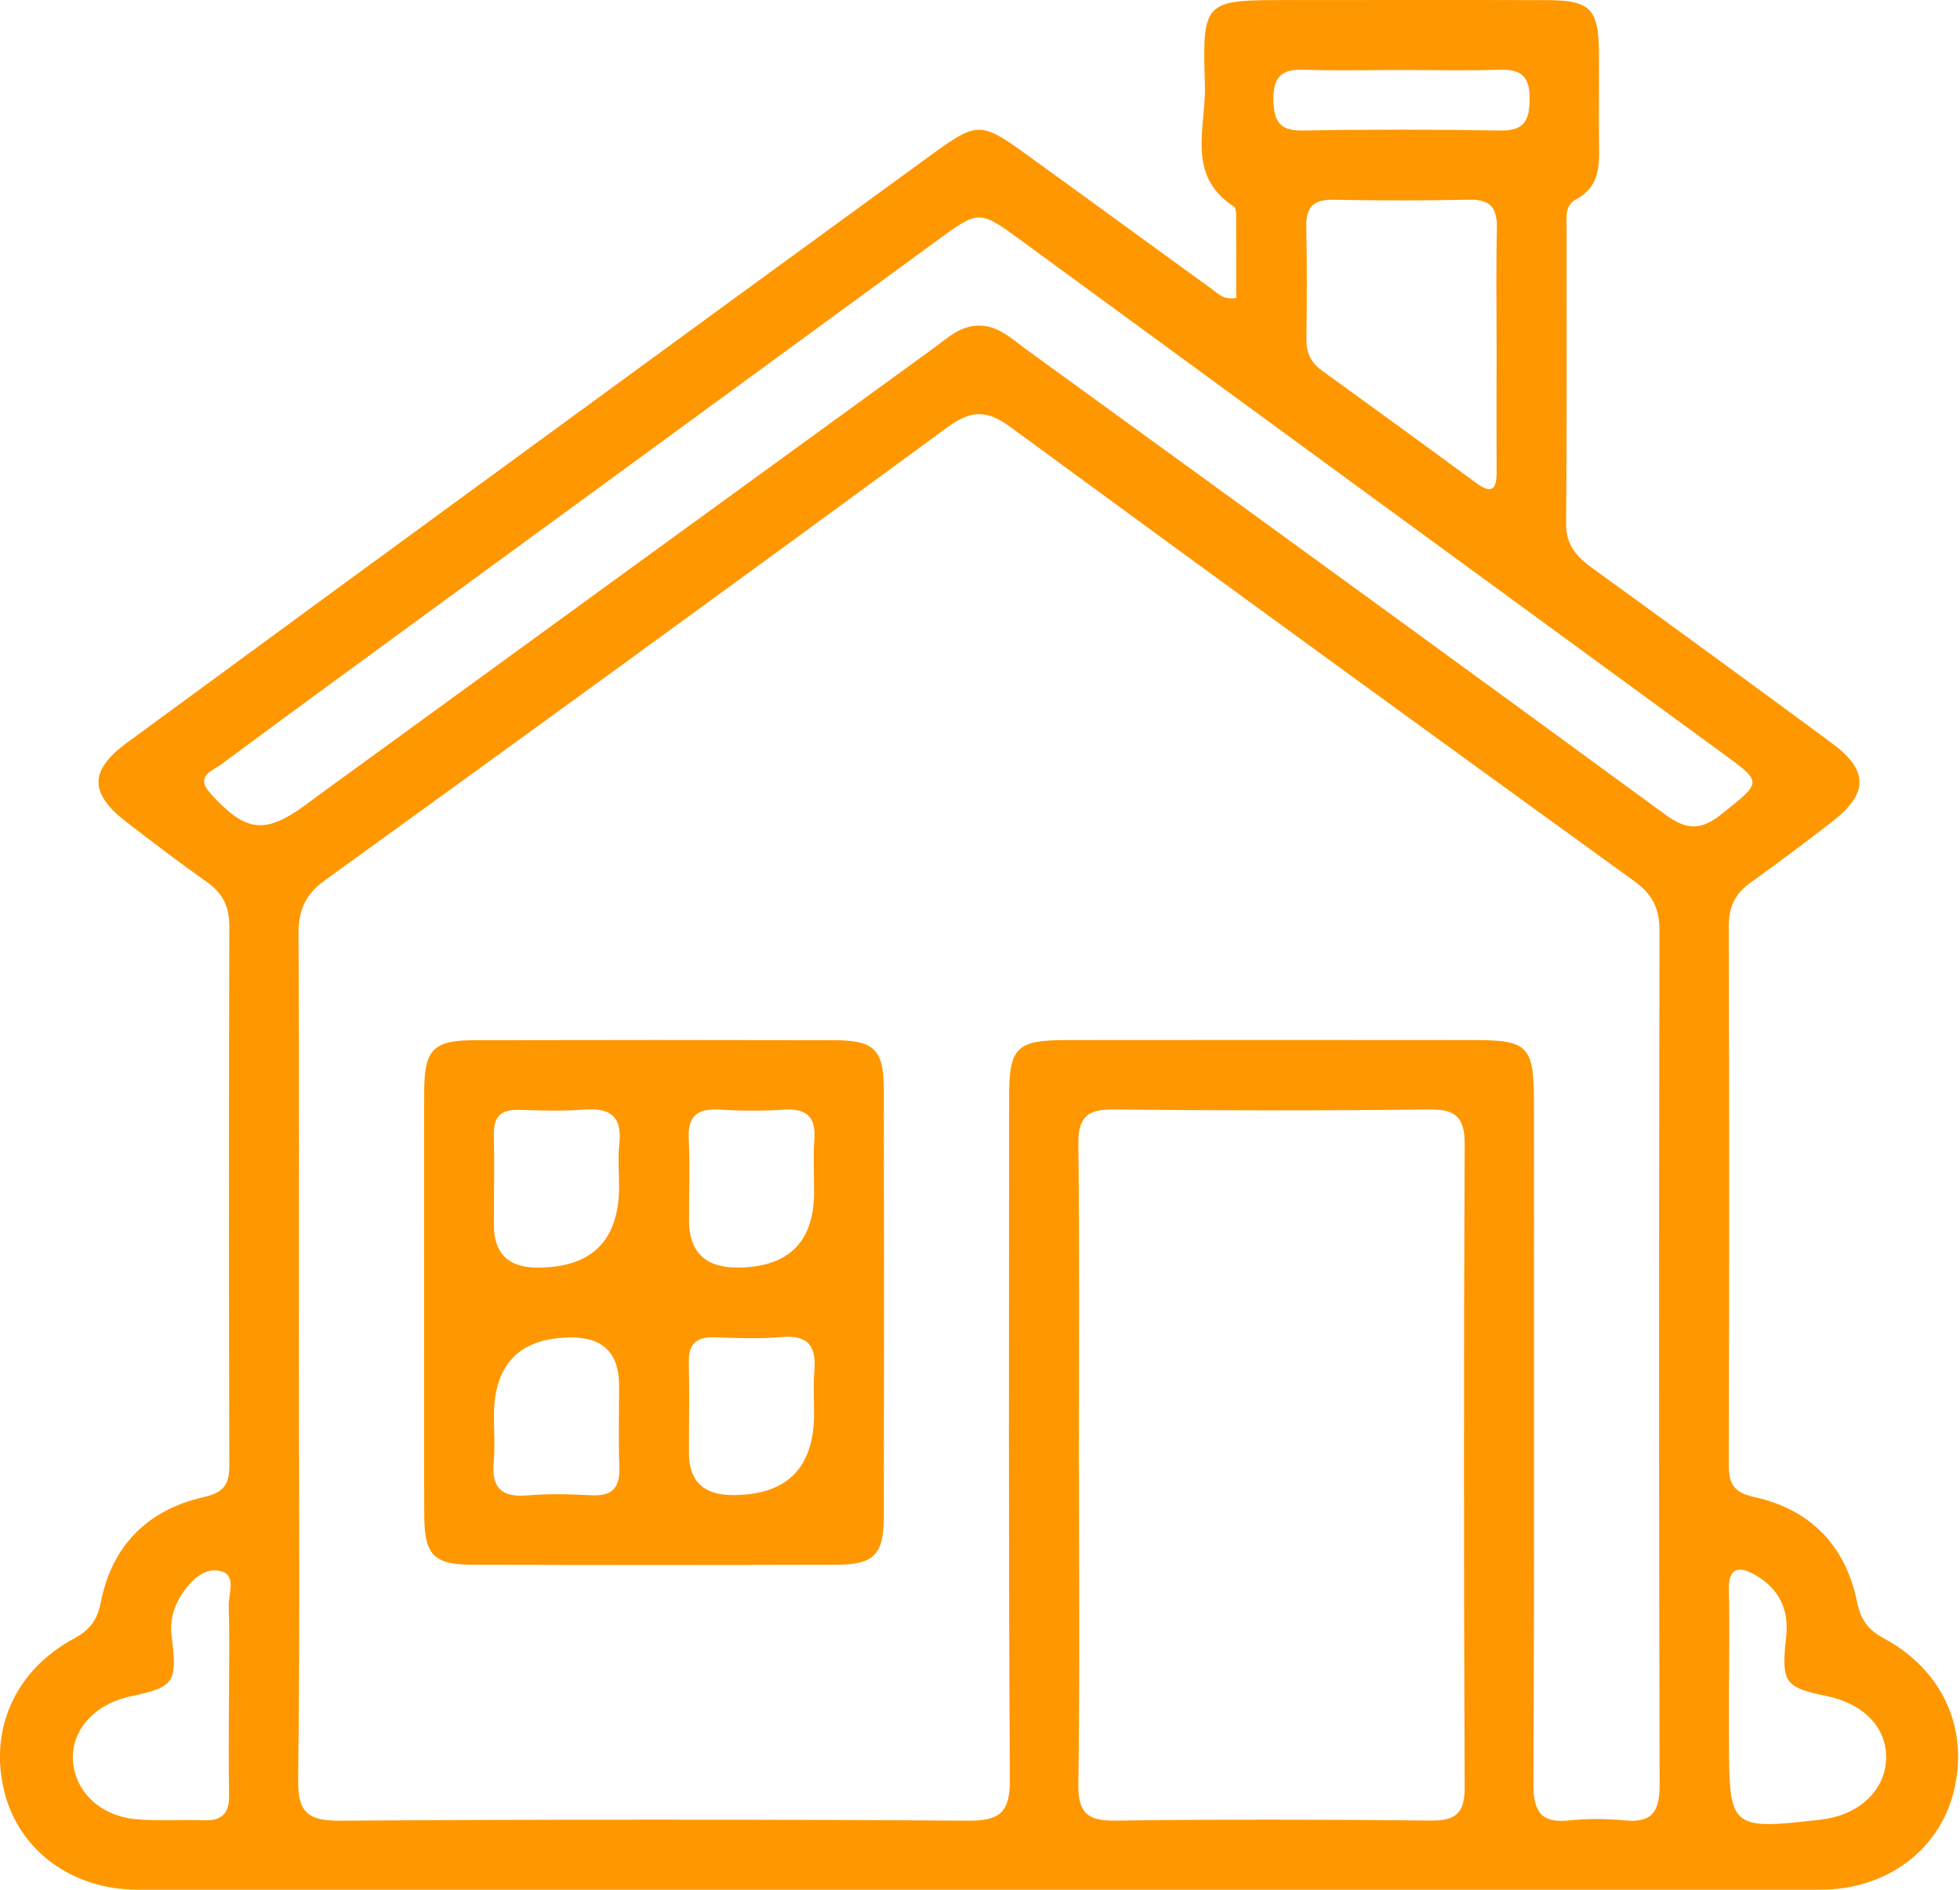 <svg width="28" height="27" viewBox="0 0 28 27" fill="none" xmlns="http://www.w3.org/2000/svg">
<path d="M17.661 4.257C17.661 3.872 17.662 3.476 17.659 3.08C17.659 3.036 17.654 2.968 17.625 2.95C16.935 2.504 17.233 1.806 17.213 1.213C17.174 0.002 17.201 0.001 18.393 0.001C19.631 0.001 20.869 -0.002 22.107 0.002C22.716 0.004 22.837 0.129 22.842 0.739C22.846 1.204 22.837 1.668 22.845 2.131C22.849 2.424 22.817 2.688 22.521 2.844C22.351 2.933 22.38 3.105 22.38 3.256C22.378 4.664 22.386 6.072 22.373 7.479C22.37 7.789 22.523 7.956 22.749 8.118C23.89 8.944 25.026 9.774 26.159 10.61C26.699 11.007 26.698 11.335 26.168 11.744C25.788 12.036 25.406 12.327 25.015 12.605C24.793 12.761 24.696 12.949 24.697 13.227C24.704 15.795 24.704 18.363 24.697 20.932C24.697 21.209 24.773 21.326 25.069 21.391C25.867 21.568 26.369 22.089 26.53 22.891C26.582 23.151 26.695 23.291 26.918 23.411C27.757 23.864 28.133 24.71 27.91 25.6C27.7 26.437 26.948 26.998 26.009 26.999C17.994 27 9.979 27 1.965 26.999C1.026 26.999 0.273 26.437 0.063 25.602C-0.16 24.712 0.215 23.866 1.054 23.412C1.276 23.292 1.389 23.155 1.44 22.892C1.597 22.088 2.107 21.573 2.901 21.392C3.194 21.326 3.277 21.215 3.276 20.936C3.269 18.367 3.269 15.799 3.276 13.23C3.276 12.954 3.184 12.764 2.961 12.606C2.57 12.33 2.188 12.038 1.808 11.746C1.275 11.335 1.272 11.01 1.811 10.614C3.831 9.13 5.853 7.65 7.877 6.172C9.7 4.839 11.524 3.507 13.35 2.179C13.946 1.746 14.027 1.748 14.618 2.174C15.521 2.826 16.419 3.484 17.322 4.137C17.406 4.198 17.481 4.289 17.661 4.257ZM4.27 19.388C4.27 21.4 4.286 23.411 4.259 25.423C4.252 25.906 4.407 26.016 4.867 26.013C7.854 25.994 10.84 25.993 13.826 26.013C14.296 26.016 14.429 25.888 14.427 25.415C14.406 22.166 14.415 18.917 14.416 15.667C14.416 14.967 14.523 14.861 15.223 14.86C17.172 14.858 19.122 14.858 21.071 14.86C21.825 14.86 21.913 14.951 21.913 15.725C21.913 18.974 21.92 22.224 21.906 25.473C21.904 25.866 21.997 26.055 22.421 26.009C22.681 25.981 22.949 25.984 23.21 26.009C23.603 26.047 23.709 25.881 23.709 25.503C23.697 21.434 23.699 17.365 23.707 13.295C23.707 12.983 23.609 12.781 23.357 12.597C20.374 10.438 17.395 8.274 14.426 6.095C14.091 5.849 13.864 5.864 13.537 6.103C10.581 8.272 7.615 10.429 4.643 12.576C4.356 12.783 4.262 13.011 4.264 13.352C4.277 15.364 4.27 17.375 4.27 19.387V19.388ZM15.414 20.895C15.414 22.427 15.427 23.958 15.405 25.49C15.4 25.904 15.536 26.018 15.938 26.012C17.437 25.992 18.938 25.996 20.439 26.011C20.797 26.014 20.925 25.908 20.924 25.537C20.911 22.474 20.91 19.412 20.924 16.35C20.925 15.96 20.794 15.847 20.416 15.851C18.916 15.869 17.415 15.868 15.914 15.851C15.536 15.847 15.401 15.956 15.405 16.348C15.424 17.863 15.413 19.379 15.413 20.895H15.414ZM13.986 4.653C14.257 4.651 14.441 4.832 14.637 4.975C17.692 7.192 20.746 9.409 23.791 11.639C24.094 11.861 24.3 11.868 24.596 11.63C25.175 11.165 25.188 11.186 24.599 10.756C21.264 8.319 17.93 5.882 14.598 3.443C13.986 2.996 13.99 2.995 13.379 3.442C10.982 5.195 8.584 6.946 6.187 8.699C5.175 9.438 4.163 10.177 3.157 10.923C3.028 11.018 2.781 11.088 3.01 11.34C3.509 11.889 3.776 11.928 4.365 11.501C4.415 11.465 4.463 11.426 4.513 11.39C7.453 9.251 10.392 7.113 13.334 4.977C13.53 4.834 13.713 4.652 13.986 4.652V4.653ZM21.38 4.986C21.38 4.415 21.371 3.843 21.384 3.272C21.391 2.984 21.304 2.845 20.99 2.853C20.342 2.868 19.693 2.865 19.045 2.854C18.768 2.849 18.655 2.954 18.661 3.235C18.673 3.775 18.669 4.315 18.663 4.856C18.661 5.043 18.73 5.182 18.88 5.291C19.617 5.825 20.354 6.36 21.088 6.9C21.306 7.061 21.382 6.999 21.38 6.747C21.377 6.16 21.379 5.573 21.38 4.986ZM24.7 24.154C24.7 24.385 24.7 24.618 24.7 24.849C24.7 26.133 24.716 26.147 26.018 25.997C26.556 25.934 26.933 25.58 26.945 25.127C26.956 24.688 26.629 24.343 26.098 24.233C25.491 24.108 25.444 24.04 25.517 23.383C25.561 22.989 25.407 22.688 25.064 22.496C24.833 22.366 24.689 22.404 24.698 22.718C24.71 23.197 24.701 23.676 24.7 24.154ZM3.272 24.205C3.272 23.787 3.282 23.369 3.267 22.953C3.261 22.78 3.379 22.518 3.17 22.452C2.932 22.377 2.735 22.573 2.601 22.772C2.479 22.955 2.423 23.157 2.453 23.387C2.536 24.042 2.488 24.104 1.869 24.236C1.352 24.346 1.018 24.715 1.042 25.149C1.068 25.593 1.427 25.945 1.944 25.992C2.266 26.022 2.593 25.995 2.918 26.007C3.178 26.016 3.277 25.9 3.273 25.646C3.263 25.166 3.27 24.686 3.271 24.207L3.272 24.205ZM20.023 1C19.559 1 19.095 1.013 18.633 0.996C18.319 0.984 18.188 1.087 18.192 1.418C18.197 1.722 18.268 1.87 18.608 1.865C19.55 1.848 20.494 1.849 21.435 1.865C21.774 1.87 21.848 1.724 21.852 1.418C21.857 1.088 21.727 0.984 21.412 0.996C20.95 1.013 20.485 1 20.022 1H20.023Z" fill="#FF9700"/>
<path d="M6.059 18.598C6.059 17.592 6.055 16.587 6.06 15.581C6.063 14.997 6.192 14.864 6.767 14.862C8.484 14.858 10.202 14.858 11.919 14.862C12.494 14.863 12.626 14.997 12.626 15.58C12.63 17.607 12.63 19.634 12.626 21.661C12.626 22.214 12.488 22.355 11.943 22.356C10.21 22.361 8.477 22.361 6.744 22.356C6.199 22.355 6.064 22.215 6.061 21.662C6.055 20.64 6.059 19.62 6.059 18.598ZM8.844 16.947C8.844 16.746 8.825 16.544 8.848 16.345C8.891 15.95 8.716 15.823 8.341 15.853C8.034 15.877 7.723 15.866 7.415 15.857C7.16 15.848 7.049 15.952 7.055 16.212C7.064 16.643 7.055 17.076 7.056 17.508C7.056 17.909 7.263 18.11 7.675 18.111C8.455 18.112 8.845 17.725 8.844 16.947ZM11.63 17.021C11.63 16.774 11.615 16.526 11.634 16.28C11.658 15.954 11.52 15.835 11.202 15.854C10.895 15.873 10.584 15.872 10.276 15.854C9.962 15.836 9.821 15.944 9.839 16.276C9.858 16.66 9.842 17.047 9.843 17.433C9.843 17.883 10.071 18.109 10.527 18.11C11.264 18.11 11.632 17.747 11.631 17.02L11.63 17.021ZM7.056 20.234C7.056 20.451 7.073 20.668 7.053 20.883C7.019 21.24 7.149 21.396 7.523 21.366C7.829 21.34 8.14 21.347 8.448 21.364C8.755 21.38 8.86 21.247 8.848 20.952C8.833 20.567 8.845 20.18 8.844 19.795C8.844 19.338 8.619 19.11 8.17 19.109C7.428 19.108 7.056 19.484 7.056 20.235V20.234ZM11.63 20.194C11.63 19.994 11.615 19.791 11.634 19.593C11.665 19.244 11.555 19.07 11.17 19.103C10.848 19.131 10.522 19.117 10.198 19.107C9.942 19.1 9.835 19.207 9.84 19.465C9.85 19.896 9.841 20.329 9.842 20.761C9.843 21.16 10.05 21.36 10.464 21.361C11.241 21.363 11.63 20.974 11.63 20.194Z" fill="#FF9700"/>
</svg>
